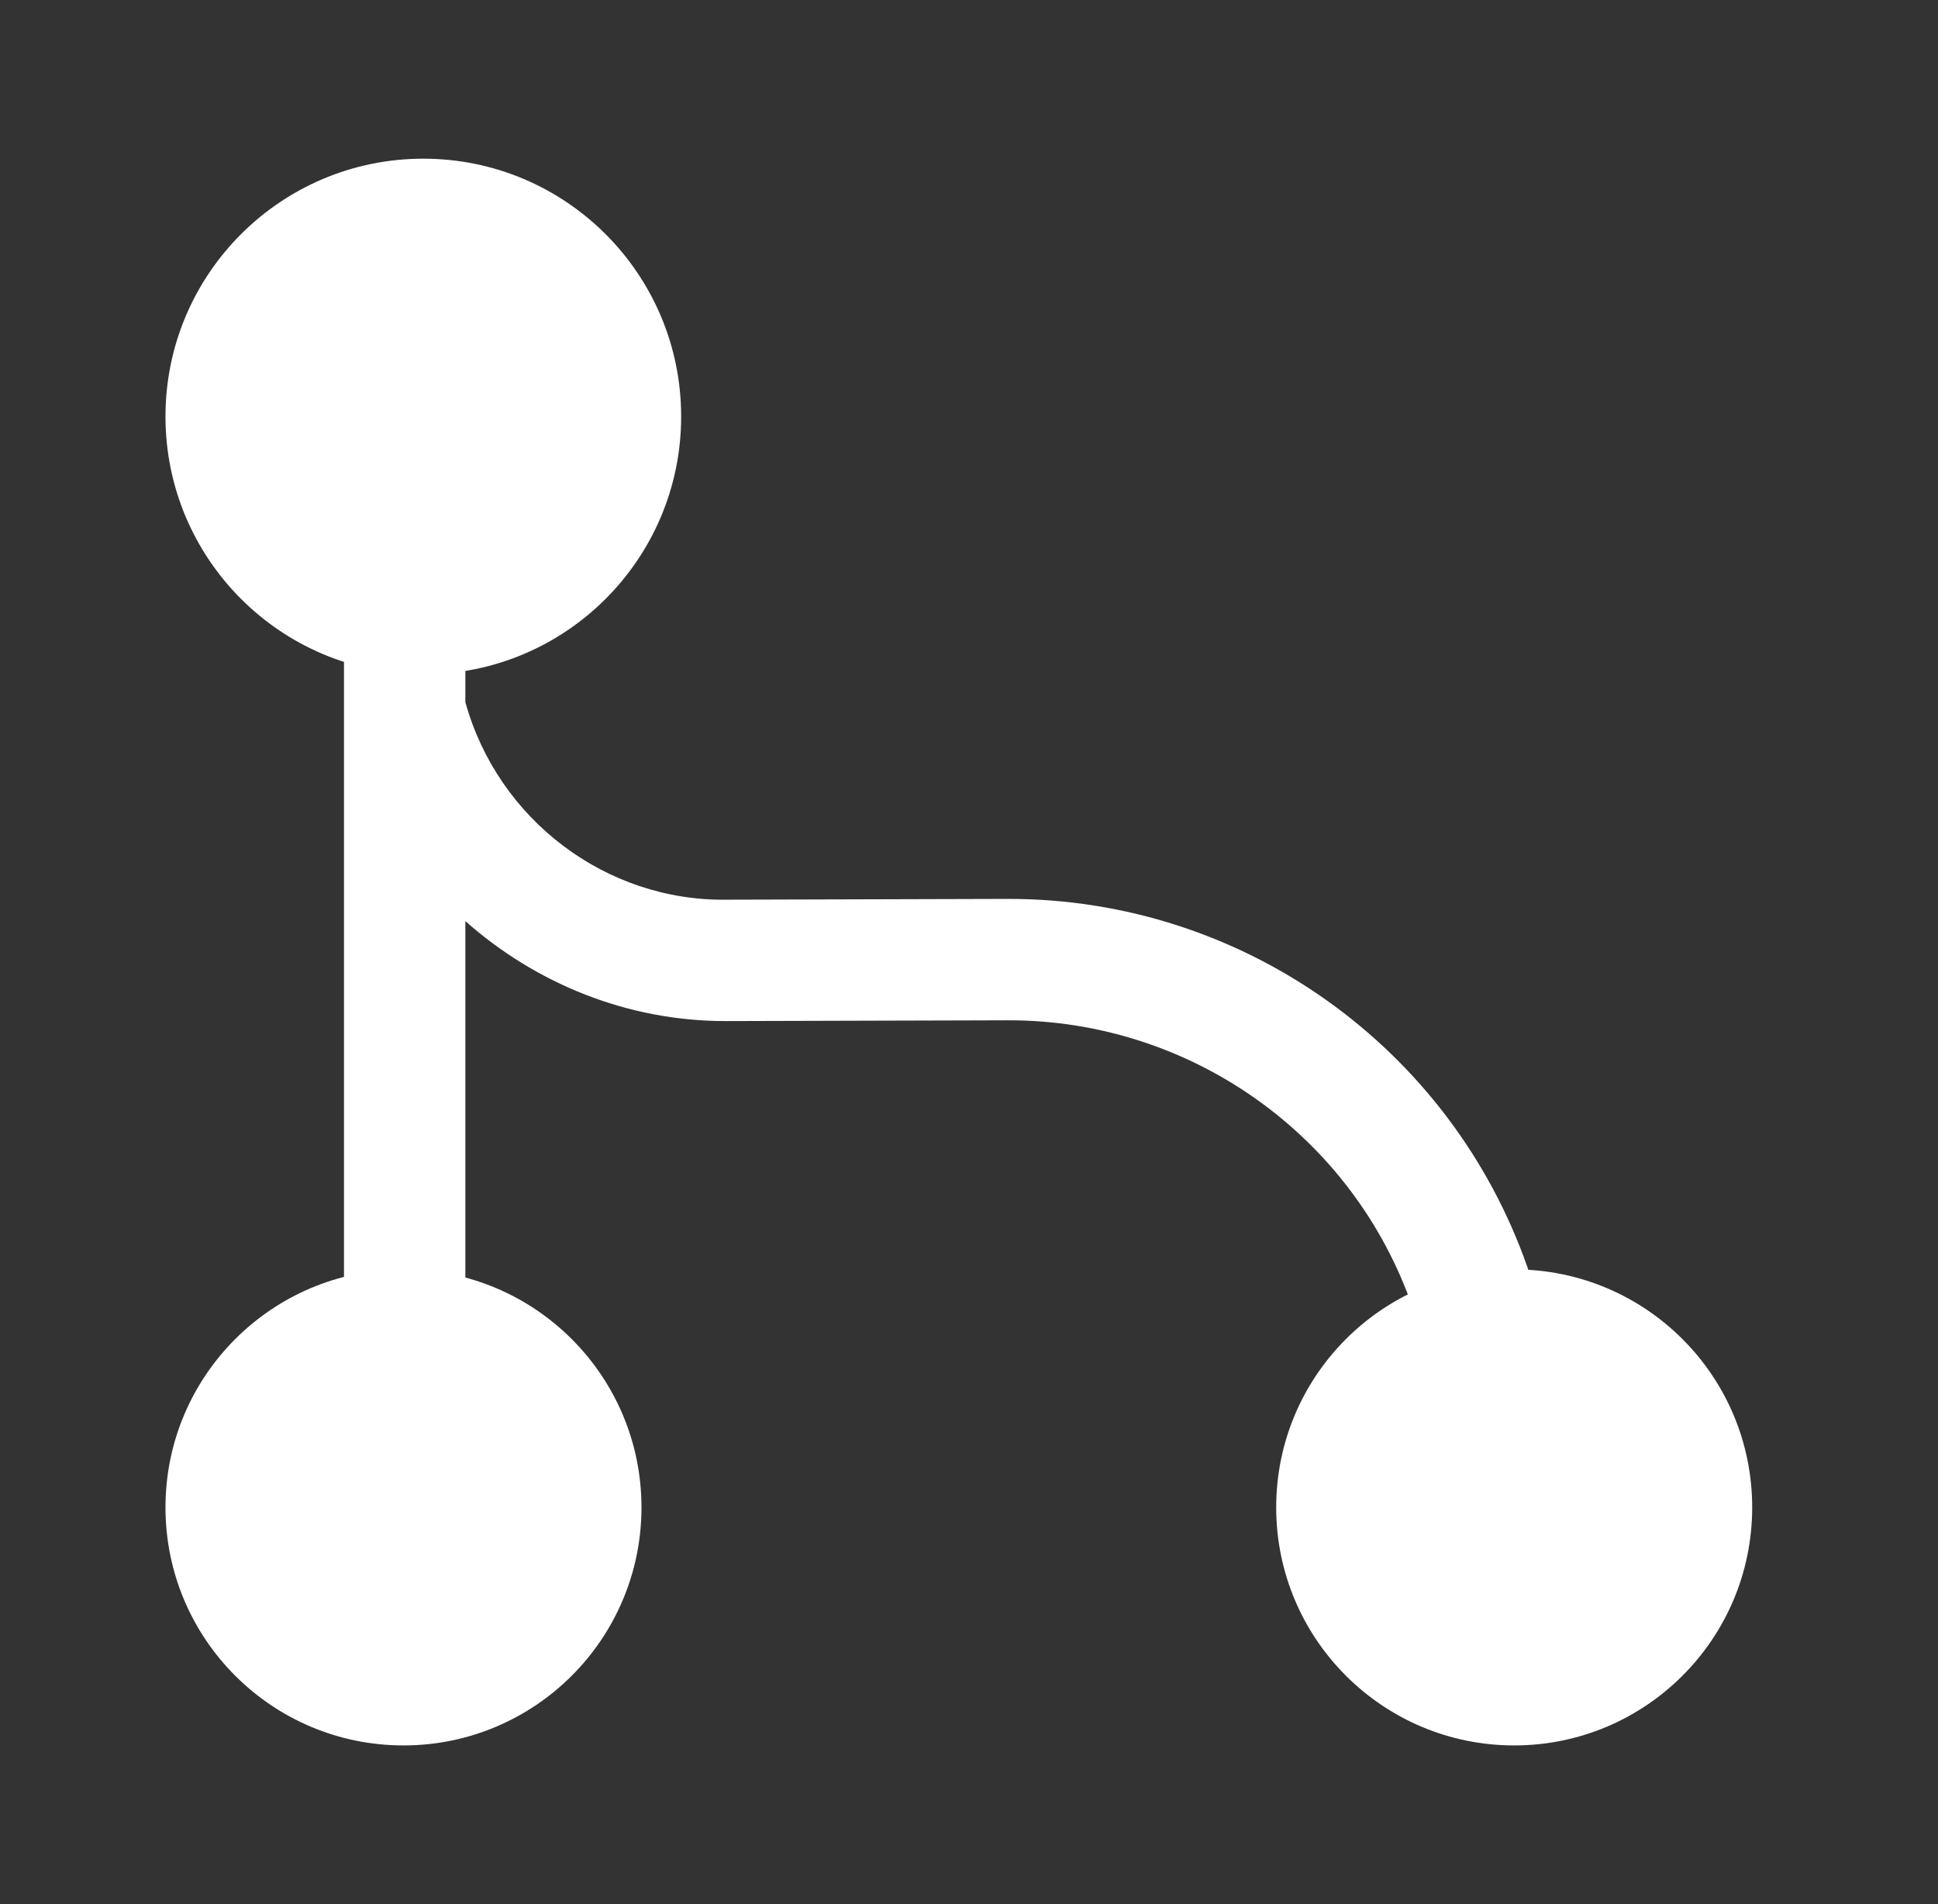<svg xmlns="http://www.w3.org/2000/svg" width="57" height="56" viewBox="0 0 57 56" fill="none"><rect x="0" y="0" width="57" height="56" fill="#333333" stroke="none"/><path d="M12.45 19.833C16.639 19.833 20.034 16.438 20.034 12.25C20.034 8.062 16.639 4.667 12.45 4.667C8.262 4.667 4.867 8.062 4.867 12.25C4.867 16.438 8.262 19.833 12.45 19.833Z" fill="white"></path><path d="M11.867 51.333C15.733 51.333 18.867 48.199 18.867 44.333C18.867 40.467 15.733 37.333 11.867 37.333C8.001 37.333 4.867 40.467 4.867 44.333C4.867 48.199 8.001 51.333 11.867 51.333Z" fill="white"></path><path d="M44.535 51.333C48.401 51.333 51.535 48.199 51.535 44.333C51.535 40.467 48.401 37.333 44.535 37.333C40.669 37.333 37.535 40.467 37.535 44.333C37.535 48.199 40.669 51.333 44.535 51.333Z" fill="white"></path><path d="M44.931 37.287C42.667 30.8 36.554 26.437 29.671 26.437C29.647 26.437 29.624 26.437 29.601 26.437L21.364 26.46C17.817 26.507 14.644 24.103 13.687 20.65V16.357C13.687 15.377 12.894 14.583 11.89 14.583C10.887 14.583 10.117 15.377 10.117 16.357V42.537C10.117 43.517 10.911 44.31 11.89 44.31C12.87 44.31 13.687 43.517 13.687 42.537V27.09C15.741 28.91 18.424 30.03 21.34 30.03C21.364 30.03 21.364 30.03 21.387 30.03L29.624 30.007C29.647 30.007 29.647 30.007 29.671 30.007C35.014 30.007 39.797 33.39 41.547 38.453C41.827 39.2 42.504 39.667 43.251 39.667C43.437 39.667 43.647 39.643 43.834 39.573C44.767 39.247 45.257 38.22 44.931 37.287Z" fill="white"></path></svg>